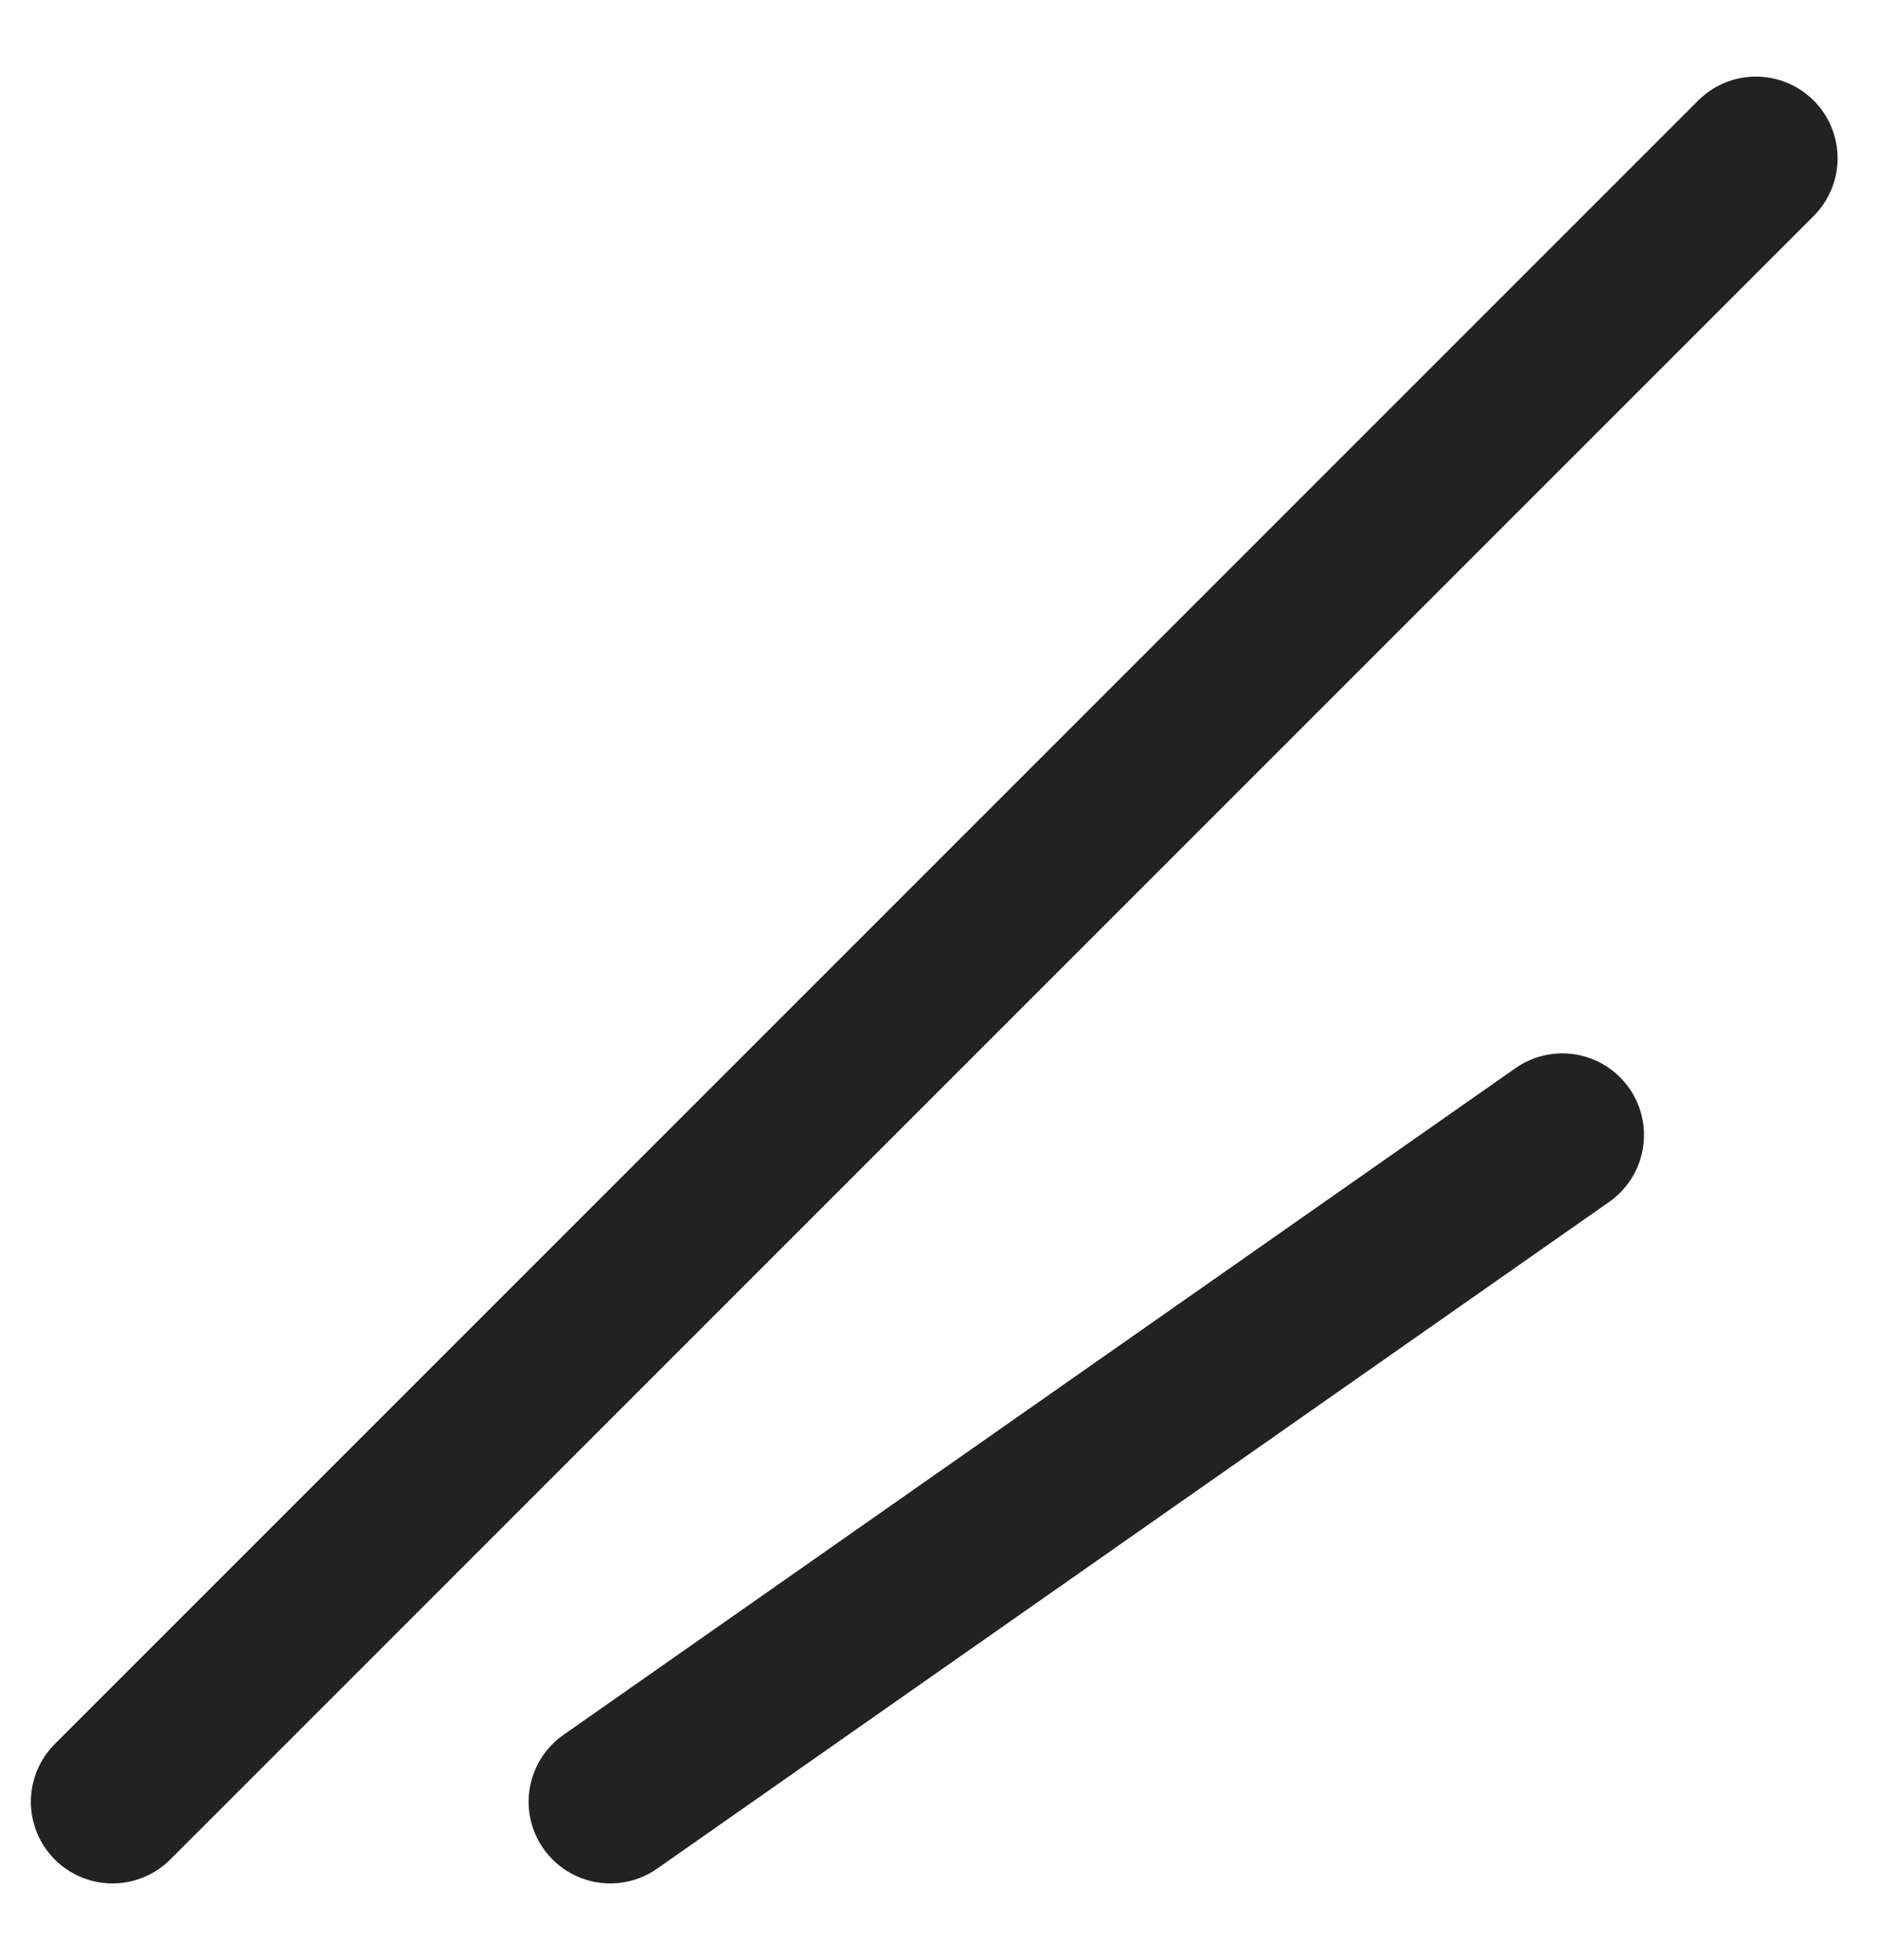<svg width="23" height="24" viewBox="0 0 23 24" fill="none" xmlns="http://www.w3.org/2000/svg">
<path d="M19.134 13.9L7.474 22.065" stroke="#222222" stroke-width="2" stroke-linecap="round"/>
<path d="M21.505 1.938L1.378 22.065" stroke="#222222" stroke-width="2" stroke-linecap="round"/>
</svg>
